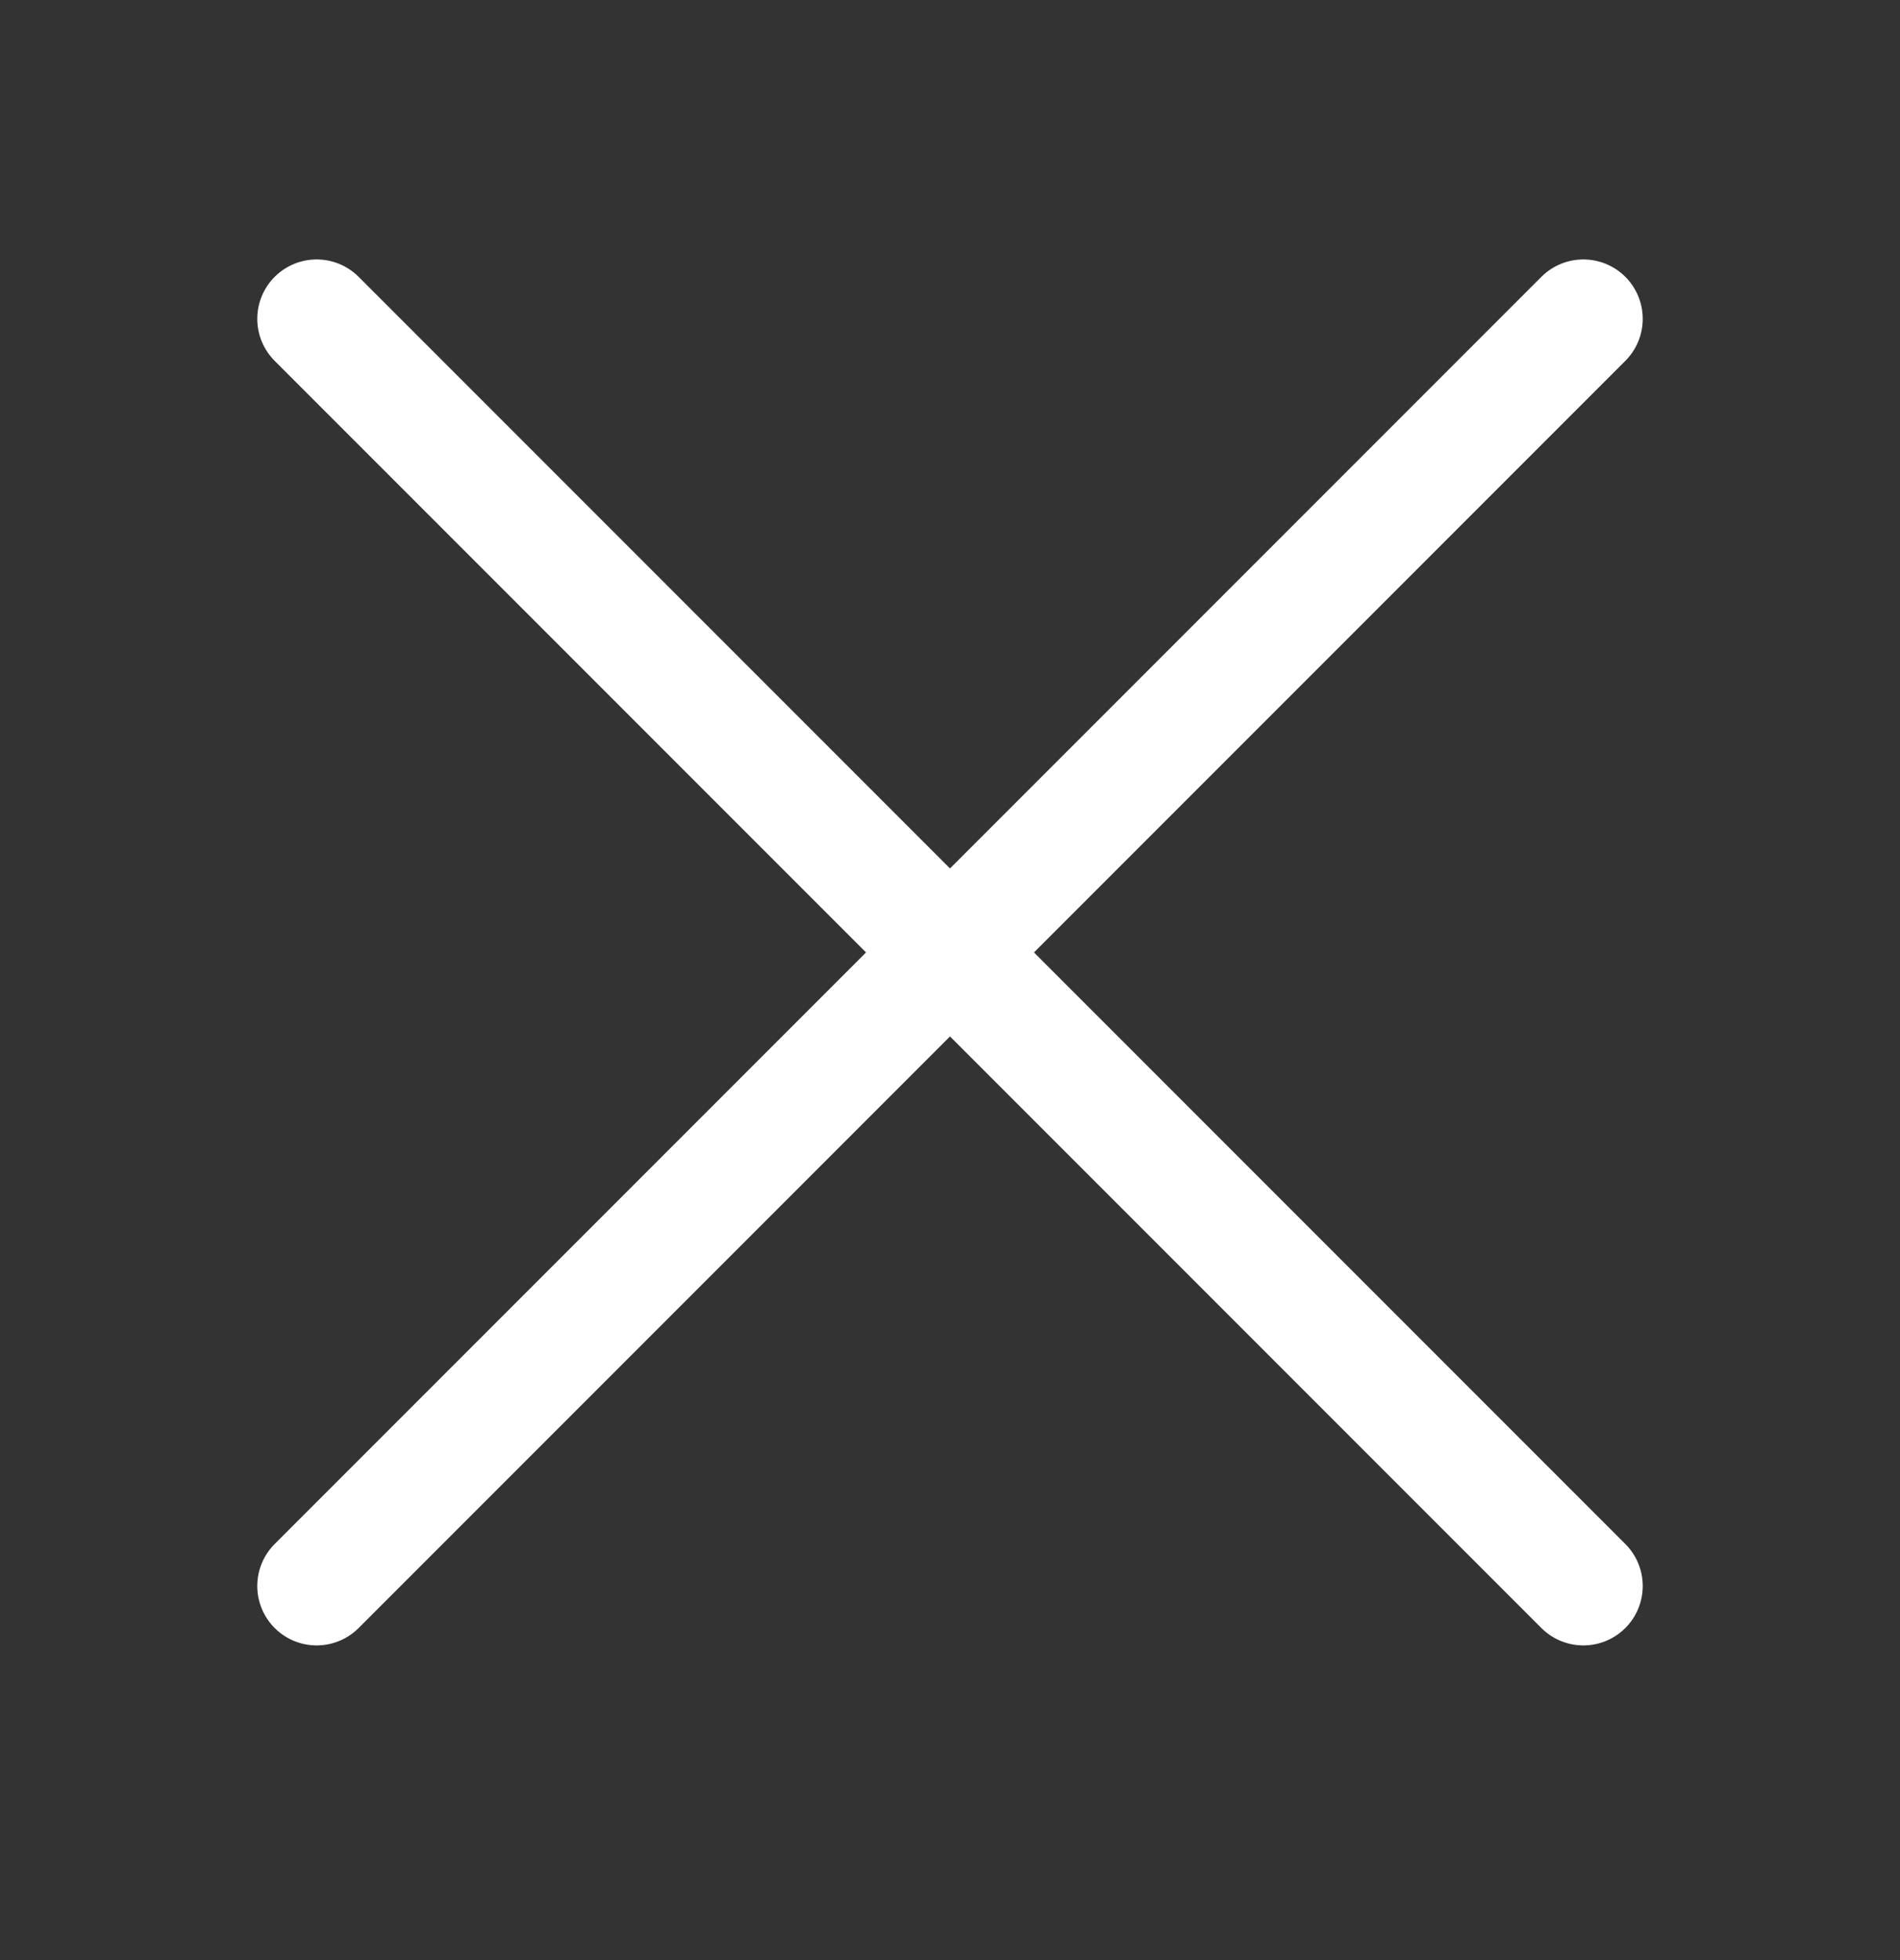 <svg width="32" height="33" viewBox="0 0 32 33" fill="none" xmlns="http://www.w3.org/2000/svg">
<rect x="0" y="0" width="32" height="33" fill="#333333" stroke="none"/>
<path d="M5.333 5.368L26.667 26.702" stroke="white" stroke-width="2" stroke-linecap="round" stroke-linejoin="round"/>
<path d="M5.333 26.702L26.667 5.368" stroke="white" stroke-width="2" stroke-linecap="round" stroke-linejoin="round"/>
</svg>
